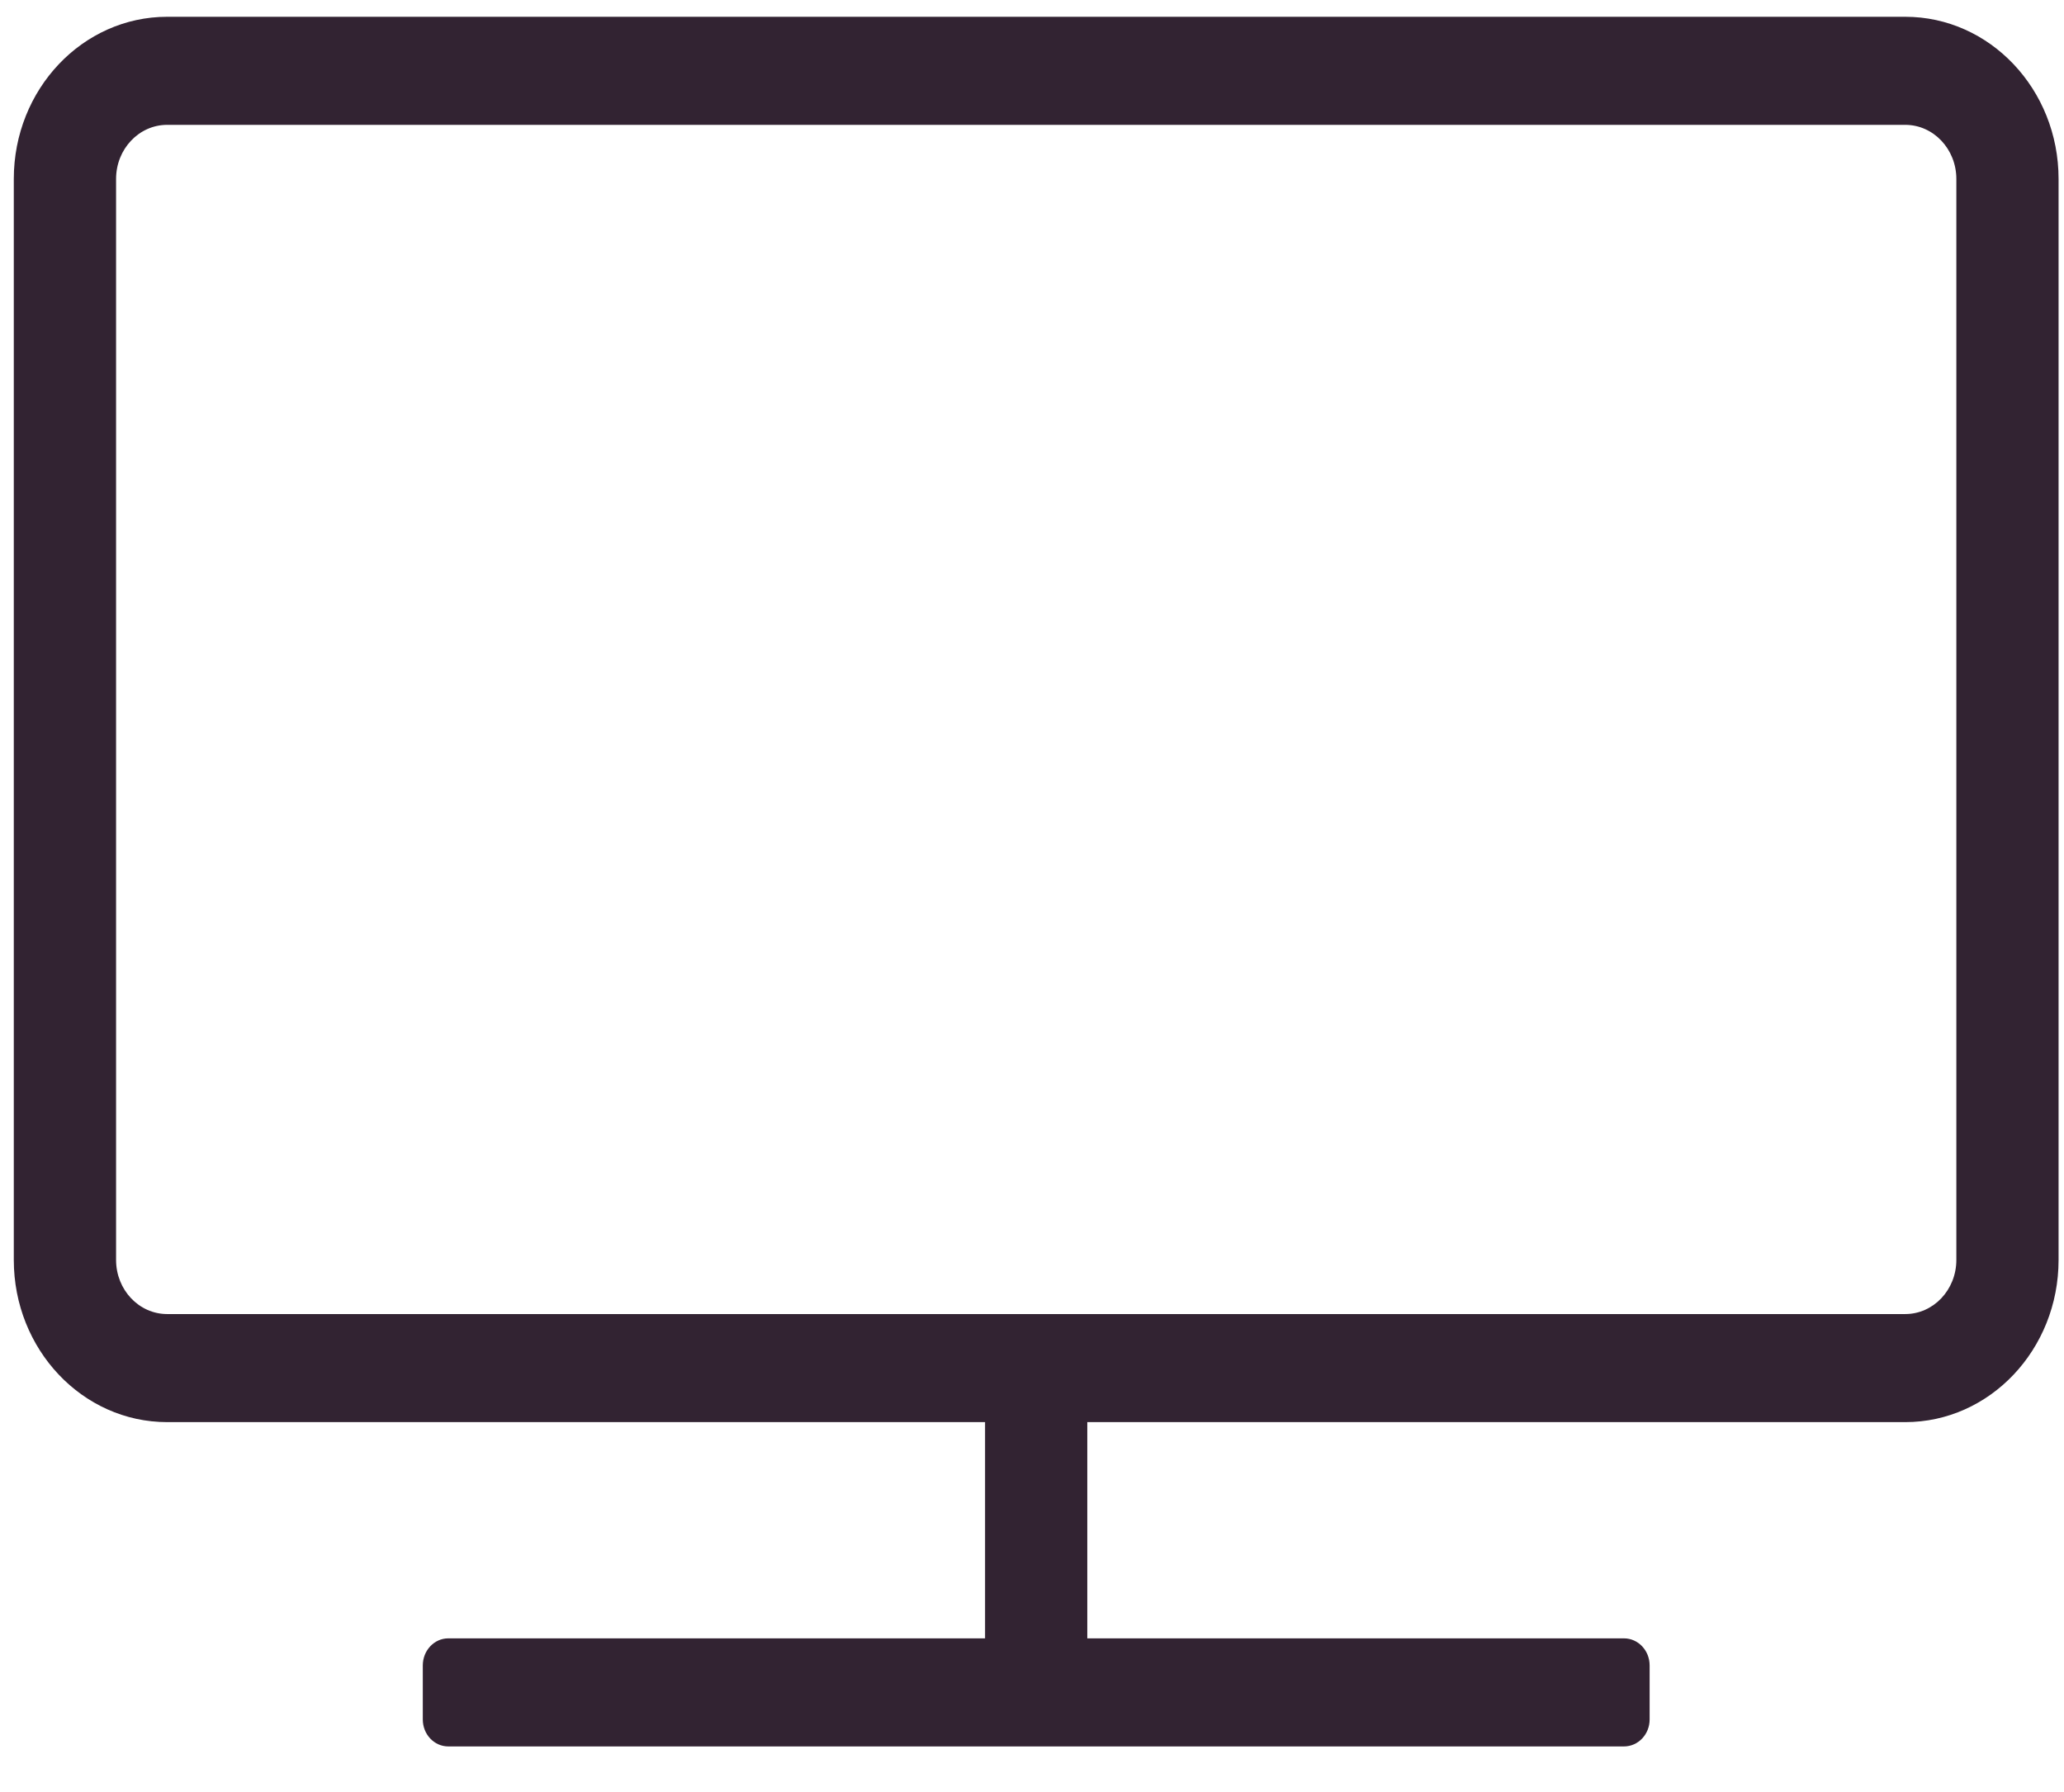 <svg width="38px" height="33px" viewBox="0 0 38 33" version="1.1" xmlns="http://www.w3.org/2000/svg" xmlns:xlink="http://www.w3.org/1999/xlink">
    <title>Light / tv</title>
    <g id="MVP's" stroke="none" stroke-width="1" fill="none" fill-rule="evenodd">
        <g id="YourPackage-AllServices-DT---WIP" transform="translate(-560, -371)" fill="#322332">
            <g id="Light-/-tv" transform="translate(559, 366)">
                <path d="M37.018,8.295 C37.018,7.745 36.596,7.299 36.077,7.299 L4.078,7.299 C3.558,7.299 3.137,7.745 3.137,8.295 L3.137,28.202 C3.137,28.752 3.558,29.198 4.078,29.198 L36.077,29.198 C36.596,29.198 37.018,28.752 37.018,28.202 L37.018,8.295 Z M38.9,8.295 L38.9,28.202 C38.9,29.85 37.635,31.188 36.077,31.188 L21.018,31.188 L21.018,35.17 L30.899,35.17 C31.16,35.17 31.371,35.393 31.371,35.669 L31.371,36.664 C31.371,36.938 31.16,37.16 30.899,37.16 L9.253,37.16 C8.994,37.16 8.784,36.938 8.784,36.664 L8.784,35.669 C8.784,35.393 8.994,35.17 9.253,35.17 L19.136,35.17 L19.136,31.188 L4.078,31.188 C2.519,31.188 1.254,29.85 1.254,28.202 L1.254,8.295 C1.254,6.646 2.519,5.309 4.078,5.309 L36.077,5.309 C37.635,5.309 38.9,6.646 38.9,8.295 L38.9,8.295 Z" id="colour"></path>
            </g>
        </g>
    </g>
</svg>